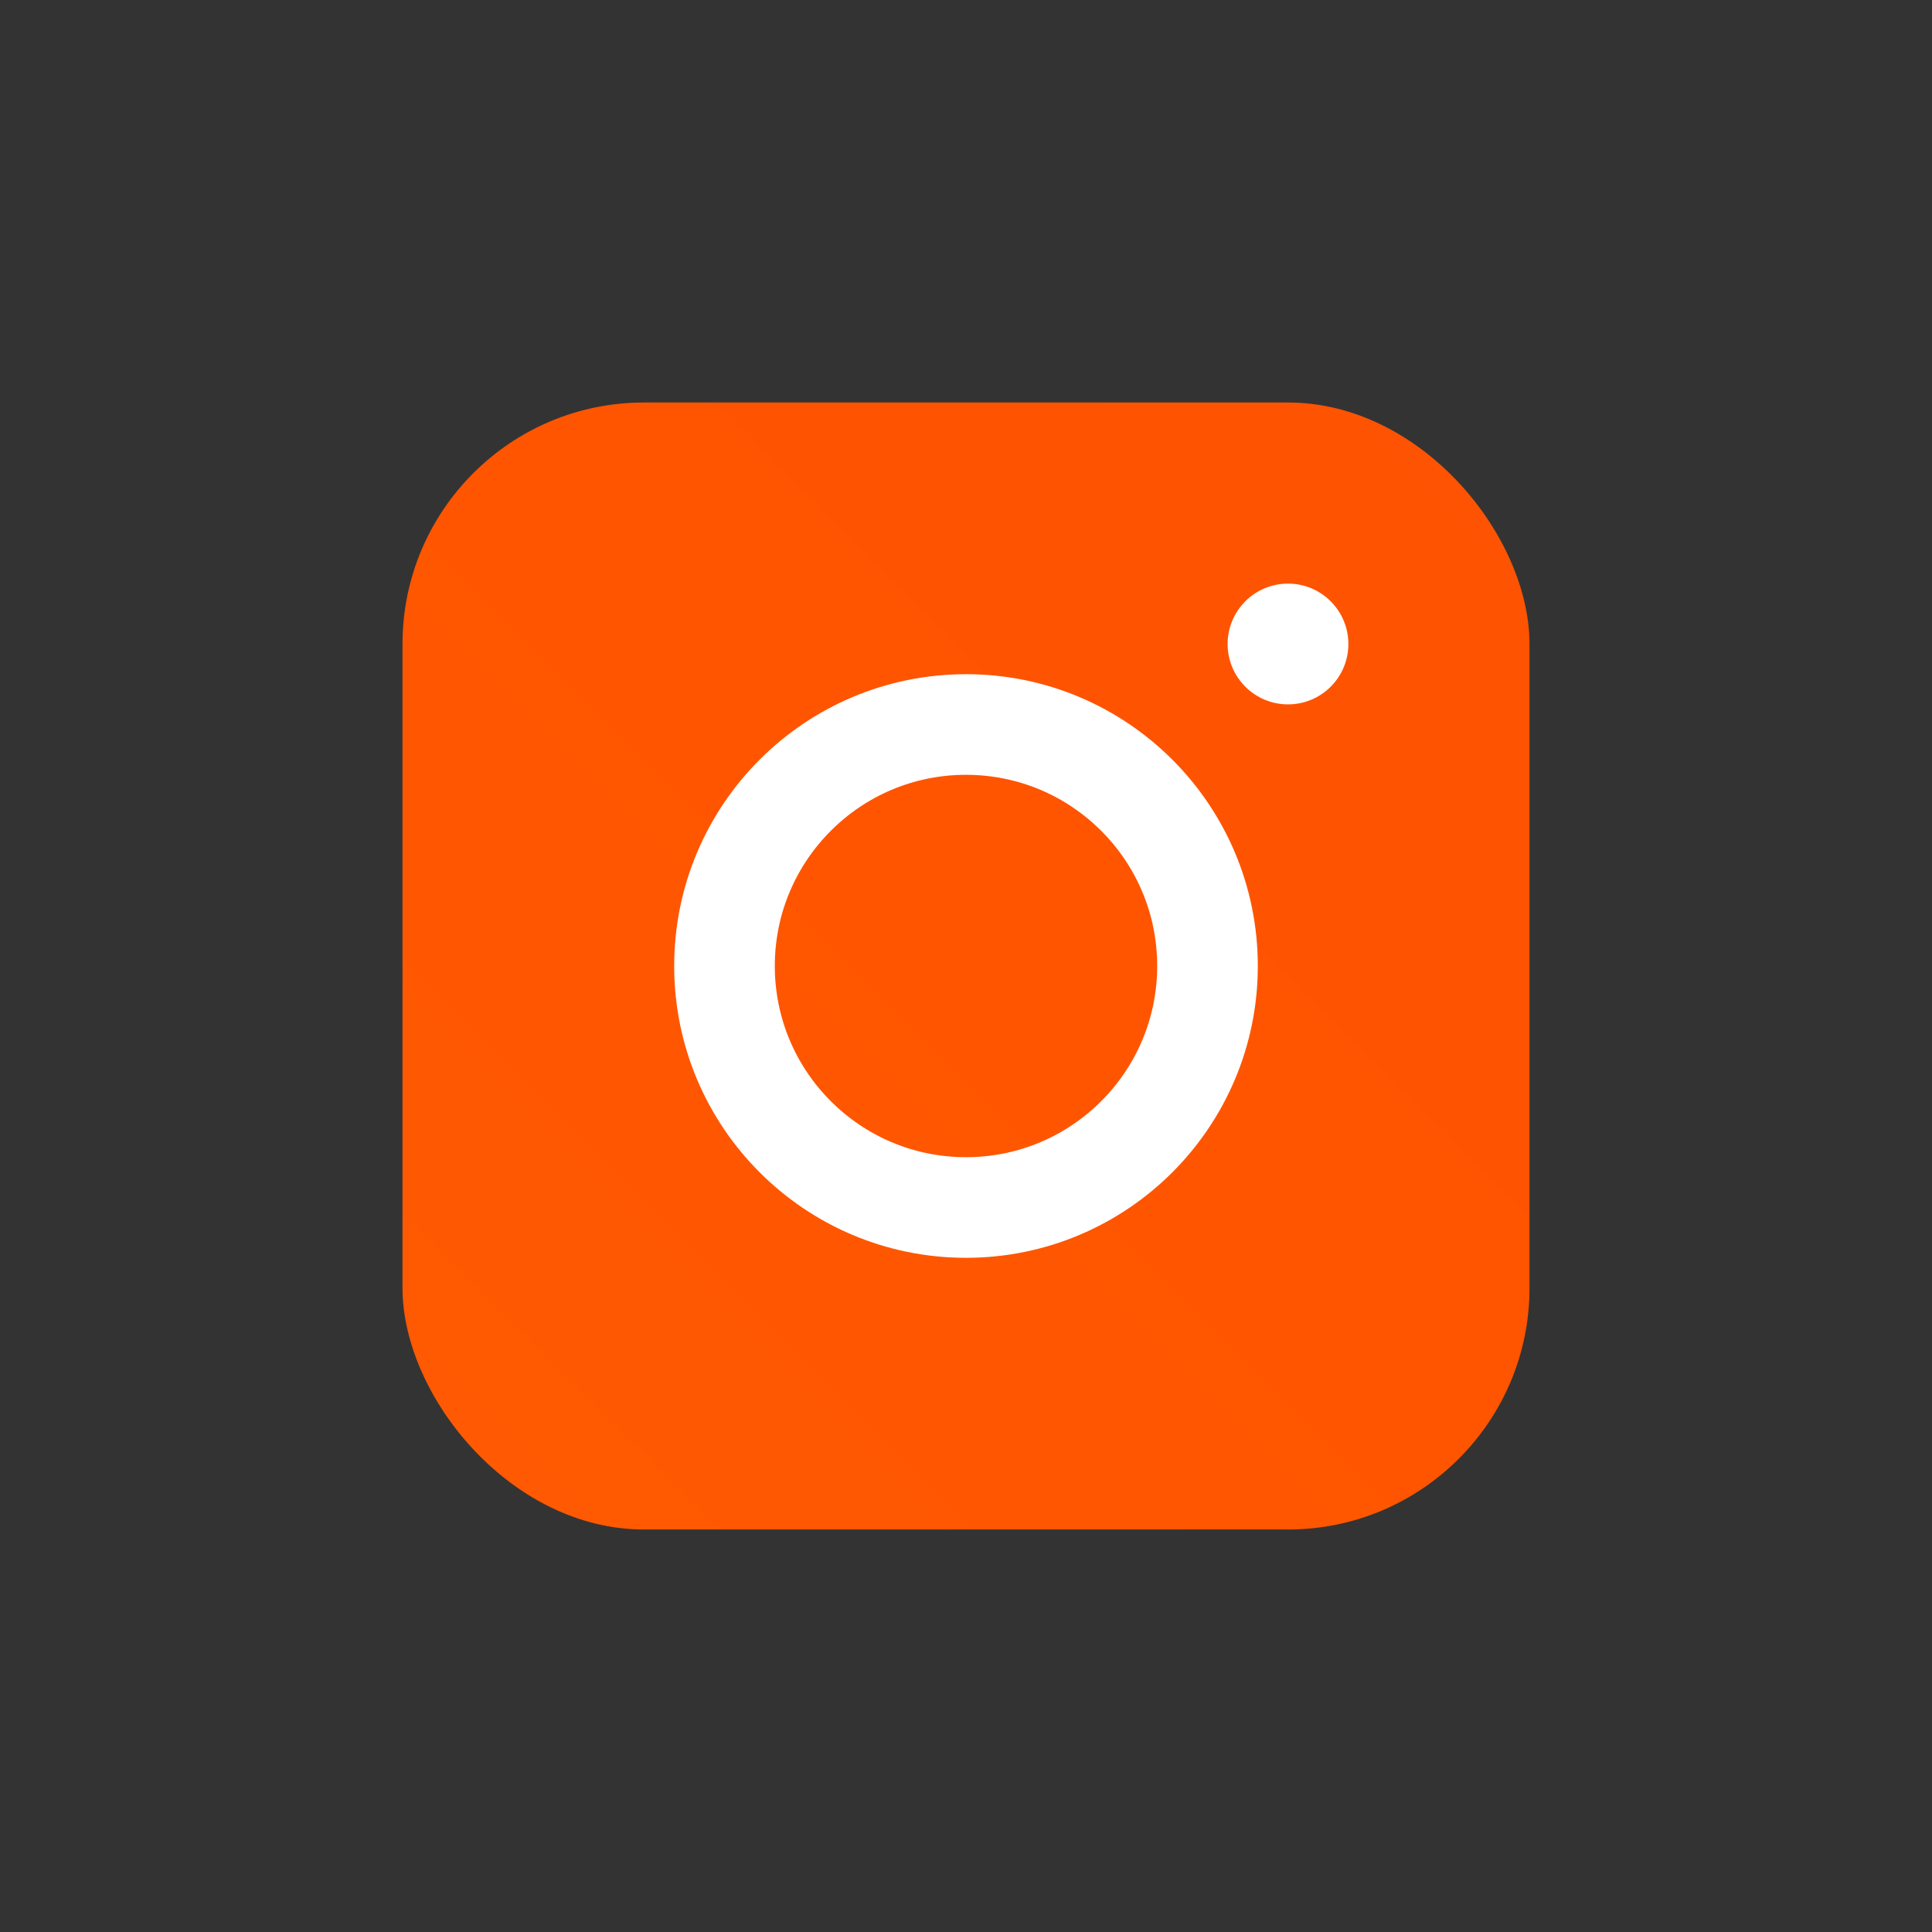 <svg xmlns="http://www.w3.org/2000/svg" viewBox="0 0 48 48" fill="none">
  <rect x="0" y="0" width="48" height="48" fill="#333333" stroke="none"/>
  <rect x="10" y="10" width="28" height="28" rx="6" fill="url(#instagram-gradient)"/>
  <circle cx="24" cy="24" r="6" stroke="white" stroke-width="2.5" fill="none"/>
  <circle cx="32" cy="16" r="1.5" fill="white"/>
  <defs>
    <linearGradient id="instagram-gradient" x1="10" y1="38" x2="38" y2="10">
      <stop offset="0%" stop-color="#FD5"/>
      <stop offset="50%" stop-color="#F50"/>
      <stop offset="100%" stop-color="#C13"/>
    </linearGradient>
  </defs>
</svg>
